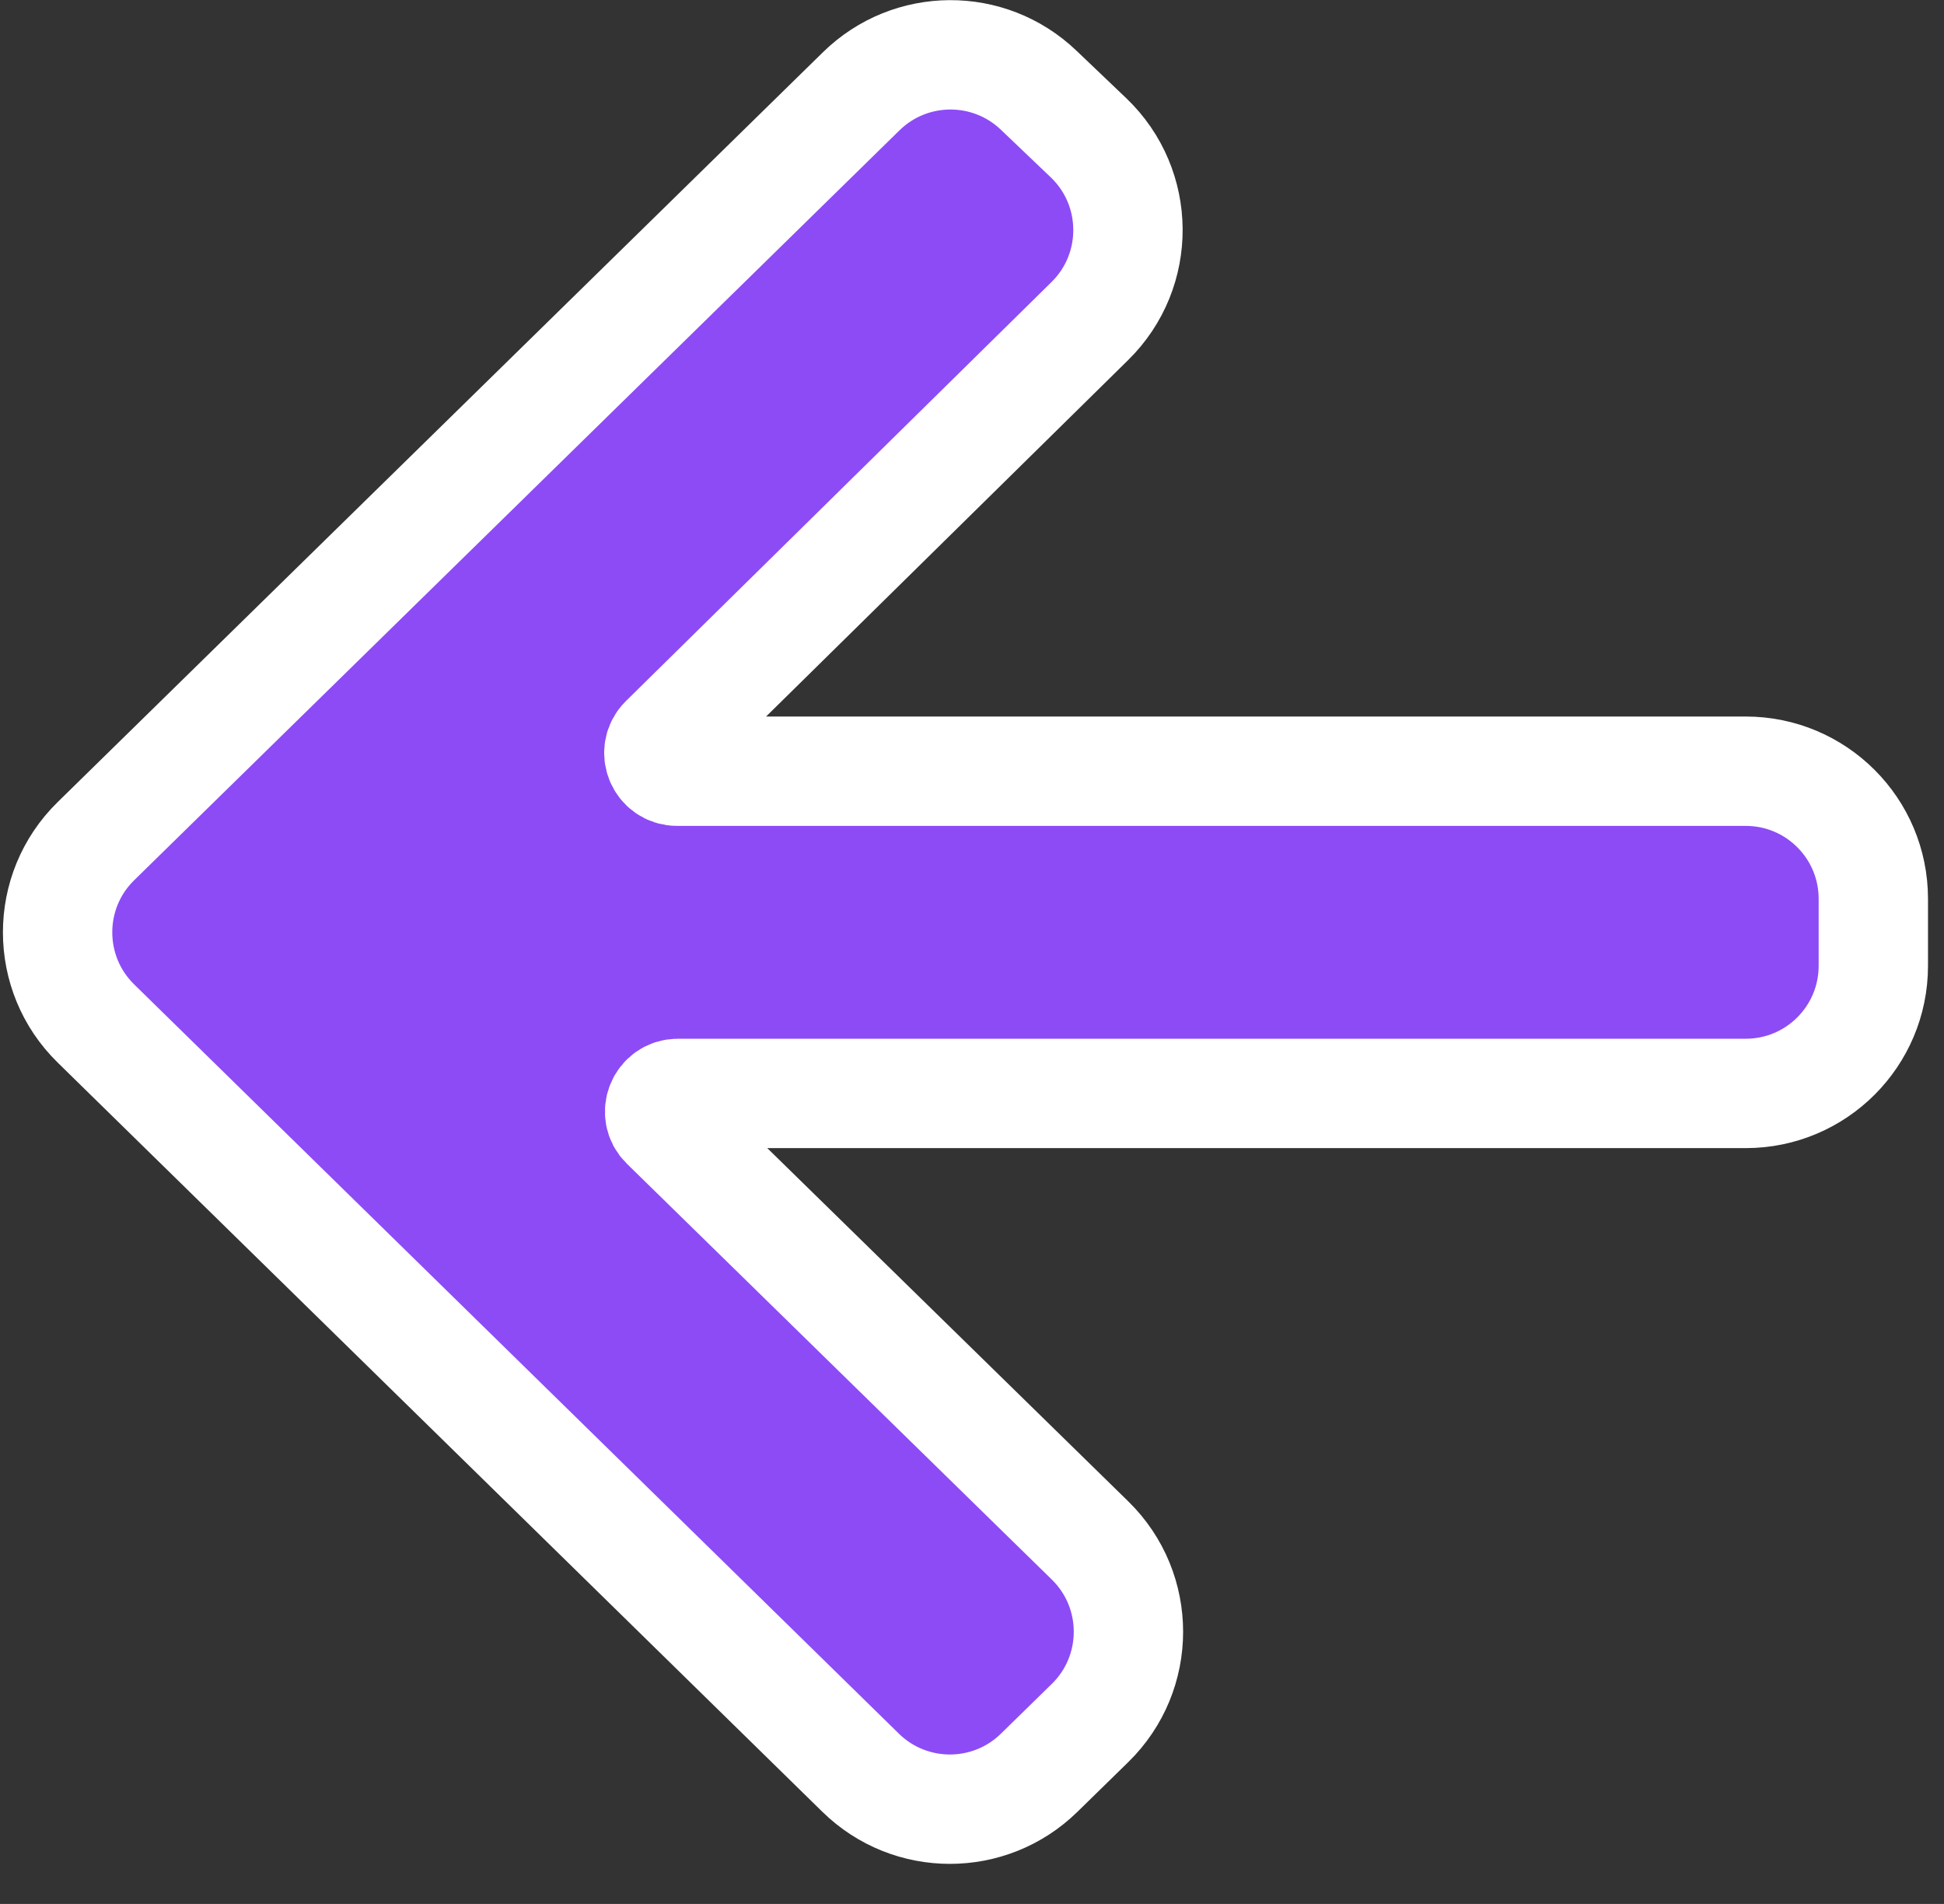 <svg width="48" height="47" viewBox="0 0 48 47" fill="none" xmlns="http://www.w3.org/2000/svg">
<rect x="0" y="0" width="48" height="47" fill="#333333" stroke="none"/>
<path id="Vector" d="M25.644 2.225L26.876 3.4C28.162 4.628 28.178 6.677 26.911 7.924L16.403 18.267C16.116 18.55 16.316 19.038 16.719 19.038L43.105 19.038C44.845 19.038 46.255 20.448 46.255 22.188L46.255 23.842C46.255 25.581 44.845 26.992 43.105 26.992L16.738 26.992C16.334 26.992 16.135 27.481 16.423 27.763L26.916 38.029C28.179 39.265 28.178 41.298 26.915 42.533L25.656 43.764C24.431 44.961 22.473 44.96 21.25 43.761L2.368 25.265C1.107 24.03 1.107 22 2.368 20.765L21.265 2.253C22.478 1.065 24.415 1.052 25.644 2.225Z" fill="#8D4BF6" stroke="white" stroke-width="2.7"/>
</svg>
